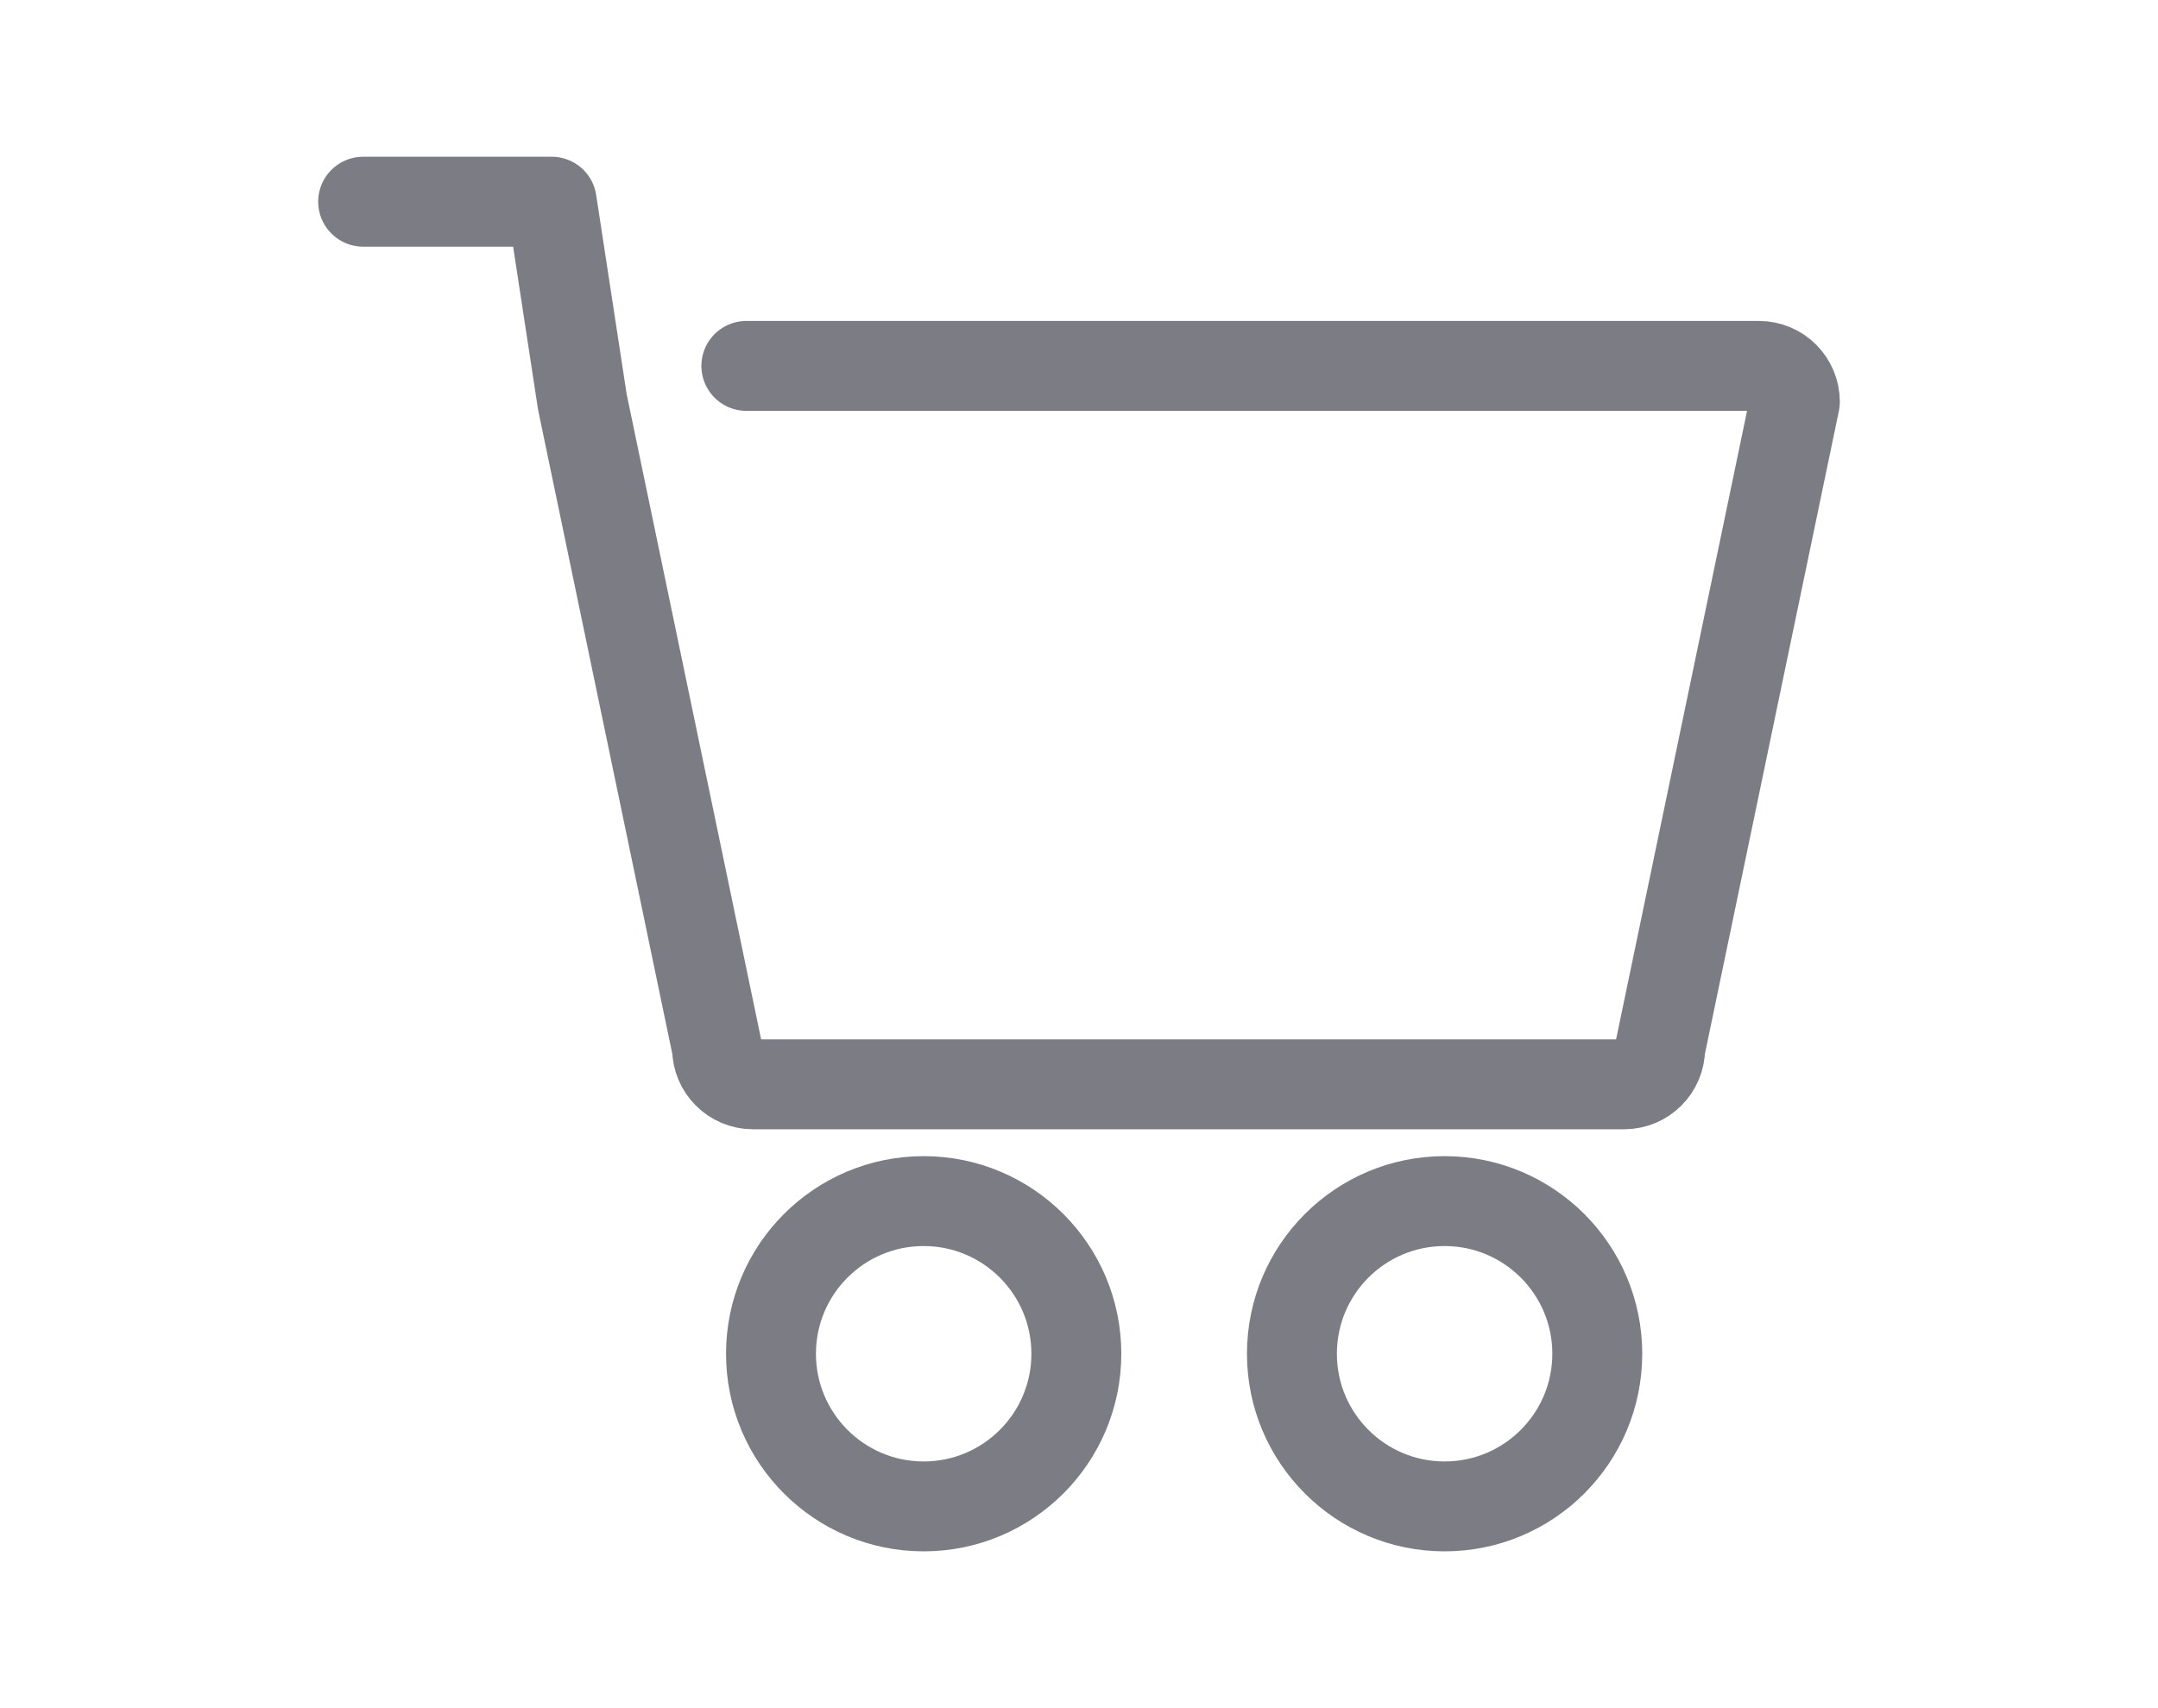 <?xml version="1.0" encoding="UTF-8"?><svg id="a" xmlns="http://www.w3.org/2000/svg" viewBox="0 0 48 38"><defs><style>.b{fill-rule:evenodd;}.b,.c{fill:none;stroke:#7c7c85;stroke-linecap:round;stroke-linejoin:round;stroke-width:2px;}</style></defs><path class="c" d="M32.132,26.72c-1.876,0-3.396,1.521-3.396,3.396s1.521,3.396,3.396,3.396,3.396-1.521,3.396-3.396-1.521-3.396-3.396-3.396Zm-11.587,0c-1.876,0-3.396,1.521-3.396,3.396s1.521,3.396,3.396,3.396,3.396-1.521,3.396-3.396-1.521-3.396-3.396-3.396Z"/><path class="b" d="M16.601,8.14h22.523c.441,0,.799,.358,.799,.799l-2.997,14.384c0,.441-.358,.799-.799,.799H16.749c-.441,0-.799-.358-.799-.799l-2.997-14.384-.681-4.452h-4.195"/></svg>